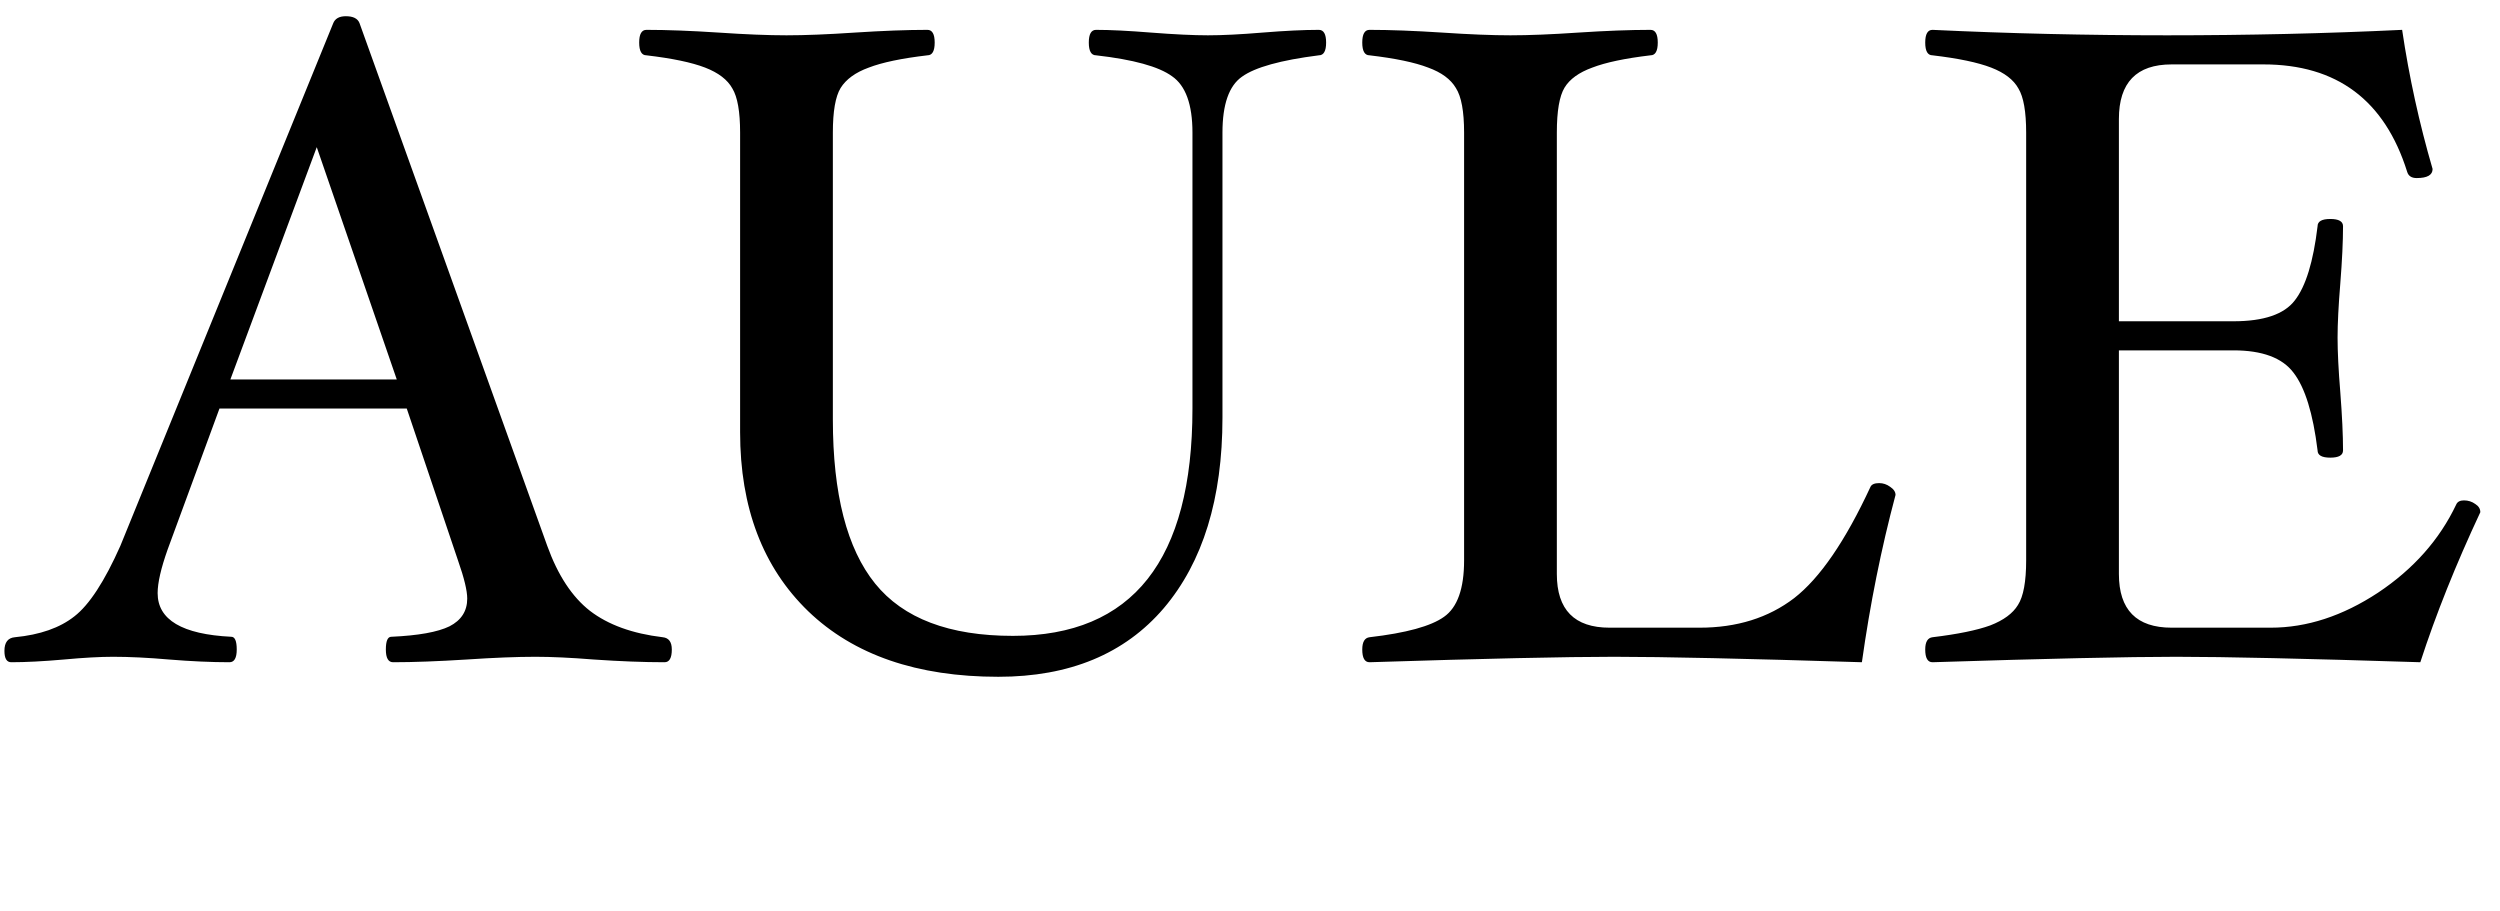 <svg xmlns="http://www.w3.org/2000/svg" fill="none" viewBox="0 0 472 172" height="172" width="472">
<path fill="black" d="M126.838 122.627C126.838 124.229 126.38 125.03 125.465 125.03C121.516 125.03 117.053 124.858 112.075 124.515C107.783 124.172 104.121 124 101.088 124C97.598 124 93.277 124.172 88.127 124.515C82.691 124.858 78.056 125.03 74.222 125.03C73.307 125.03 72.849 124.229 72.849 122.627C72.849 121.024 73.192 120.223 73.879 120.223C78.972 119.994 82.634 119.336 84.866 118.249C87.097 117.105 88.213 115.36 88.213 113.013C88.213 111.526 87.641 109.151 86.497 105.889L76.797 77.135H41.434L31.65 103.744C30.391 107.291 29.761 110.038 29.761 111.983C29.761 117.019 34.396 119.766 43.666 120.223C44.353 120.223 44.696 121.024 44.696 122.627C44.696 124.229 44.238 125.03 43.323 125.03C39.889 125.03 36.084 124.858 31.907 124.515C27.959 124.172 24.44 124 21.35 124C18.889 124 15.799 124.172 12.08 124.515C8.189 124.858 4.87 125.03 2.123 125.03C1.265 125.03 0.836 124.315 0.836 122.884C0.836 121.282 1.494 120.424 2.81 120.309C7.559 119.851 11.307 118.535 14.054 116.361C16.858 114.186 19.747 109.752 22.723 103.057L62.893 4.435C63.236 3.52 64.037 3.062 65.296 3.062C66.669 3.062 67.528 3.491 67.871 4.349L103.32 103.057C105.323 108.607 108.012 112.699 111.388 115.331C114.821 117.963 119.399 119.623 125.121 120.309C126.266 120.424 126.838 121.196 126.838 122.627ZM74.909 71.642L59.803 27.782L43.495 71.642H74.909ZM250.371 8.04C250.371 9.642 249.913 10.444 248.998 10.444C241.788 11.359 236.953 12.704 234.492 14.478C232.031 16.194 230.801 19.713 230.801 25.035V78.852C230.801 94.13 227.11 106.118 219.729 114.816C212.347 123.456 201.933 127.777 188.486 127.777C173.15 127.777 161.191 123.657 152.608 115.417C144.025 107.12 139.733 95.847 139.733 81.599V25.035C139.733 21.087 139.246 18.311 138.274 16.709C137.358 15.05 135.642 13.734 133.124 12.761C130.606 11.788 126.915 11.016 122.051 10.444C121.136 10.444 120.678 9.642 120.678 8.04C120.678 6.438 121.136 5.637 122.051 5.637C125.885 5.637 130.434 5.809 135.699 6.152C140.734 6.495 144.997 6.667 148.488 6.667C151.978 6.667 156.27 6.495 161.363 6.152C166.684 5.809 171.262 5.637 175.096 5.637C176.011 5.637 176.469 6.438 176.469 8.04C176.469 9.642 176.011 10.444 175.096 10.444C170.232 11.016 166.541 11.788 164.023 12.761C161.506 13.677 159.732 14.964 158.702 16.623C157.729 18.226 157.243 21.03 157.243 25.035V79.195C157.243 93.272 159.904 103.6 165.225 110.181C170.547 116.761 179.216 120.052 191.232 120.052C213.835 120.052 225.136 105.746 225.136 77.135V25.035C225.136 19.713 223.849 16.166 221.274 14.392C218.756 12.561 213.978 11.245 206.94 10.444C206.024 10.444 205.566 9.642 205.566 8.04C205.566 6.438 206.024 5.637 206.94 5.637C209.572 5.637 213.034 5.809 217.325 6.152C221.732 6.495 225.308 6.667 228.055 6.667C230.801 6.667 234.234 6.495 238.354 6.152C242.589 5.809 246.137 5.637 248.998 5.637C249.913 5.637 250.371 6.438 250.371 8.04ZM357.876 93.444C355.187 103.515 353.07 114.043 351.525 125.03C329.609 124.343 314.016 124 304.746 124C295.59 124 280.198 124.343 258.568 125.03C257.652 125.03 257.195 124.229 257.195 122.627C257.195 121.196 257.652 120.424 258.568 120.309C265.492 119.508 270.184 118.221 272.645 116.447C275.162 114.673 276.421 111.125 276.421 105.804V25.035C276.421 21.03 275.906 18.226 274.876 16.623C273.903 14.964 272.158 13.677 269.64 12.761C267.123 11.788 263.432 11.016 258.568 10.444C257.652 10.444 257.195 9.642 257.195 8.04C257.195 6.438 257.652 5.637 258.568 5.637C262.402 5.637 266.98 5.809 272.301 6.152C277.394 6.495 281.686 6.667 285.176 6.667C288.667 6.667 292.93 6.495 297.965 6.152C303.23 5.809 307.779 5.637 311.613 5.637C312.528 5.637 312.986 6.438 312.986 8.04C312.986 9.642 312.528 10.444 311.613 10.444C306.806 11.016 303.144 11.788 300.626 12.761C298.108 13.677 296.363 14.935 295.39 16.538C294.417 18.14 293.931 20.972 293.931 25.035V108.378C293.931 115.131 297.25 118.507 303.888 118.507H320.882C327.921 118.507 333.872 116.647 338.736 112.928C343.599 109.151 348.406 102.141 353.155 91.899C353.384 91.441 353.928 91.212 354.786 91.212C355.53 91.212 356.217 91.441 356.846 91.899C357.533 92.356 357.876 92.871 357.876 93.444ZM468.285 96.705C463.65 106.605 459.873 116.046 456.955 125.03C435.383 124.343 420.019 124 410.863 124C401.822 124 386.487 124.343 364.857 125.03C363.941 125.03 363.483 124.229 363.483 122.627C363.483 121.196 363.941 120.424 364.857 120.309C369.606 119.737 373.24 118.993 375.758 118.078C378.275 117.105 380.021 115.817 380.993 114.215C382.023 112.613 382.538 109.809 382.538 105.804V25.035C382.538 21.087 382.052 18.311 381.079 16.709C380.164 15.05 378.447 13.734 375.929 12.761C373.411 11.788 369.721 11.016 364.857 10.444C363.941 10.444 363.483 9.642 363.483 8.04C363.483 6.438 363.941 5.637 364.857 5.637C379.277 6.324 394.04 6.667 409.146 6.667C424.367 6.667 439.159 6.324 453.522 5.637C454.838 14.506 456.755 23.261 459.273 31.902C459.273 33.046 458.271 33.618 456.268 33.618C455.296 33.618 454.695 33.218 454.466 32.417C450.232 18.912 441.191 12.16 427.343 12.16H410.005C403.367 12.16 400.048 15.594 400.048 22.46V60.656H421.678C427.4 60.656 431.263 59.34 433.265 56.707C435.325 54.075 436.756 49.411 437.557 42.717C437.557 41.801 438.358 41.343 439.96 41.343C441.562 41.343 442.364 41.801 442.364 42.717C442.364 45.578 442.192 49.183 441.849 53.532C441.505 57.709 441.334 61.113 441.334 63.746C441.334 66.435 441.505 69.868 441.849 74.046C442.192 78.509 442.364 82.171 442.364 85.032C442.364 85.948 441.562 86.405 439.96 86.405C438.358 86.405 437.557 85.948 437.557 85.032C436.699 78.051 435.182 73.159 433.008 70.355C430.891 67.551 427.114 66.149 421.678 66.149H400.048V108.378C400.048 115.131 403.367 118.507 410.005 118.507H428.716C435.526 118.507 442.278 116.304 448.973 111.898C455.668 107.434 460.589 101.884 463.736 95.246C463.965 94.731 464.451 94.474 465.195 94.474C465.996 94.474 466.711 94.703 467.341 95.16C467.97 95.561 468.285 96.076 468.285 96.705Z"></path>
</svg>
